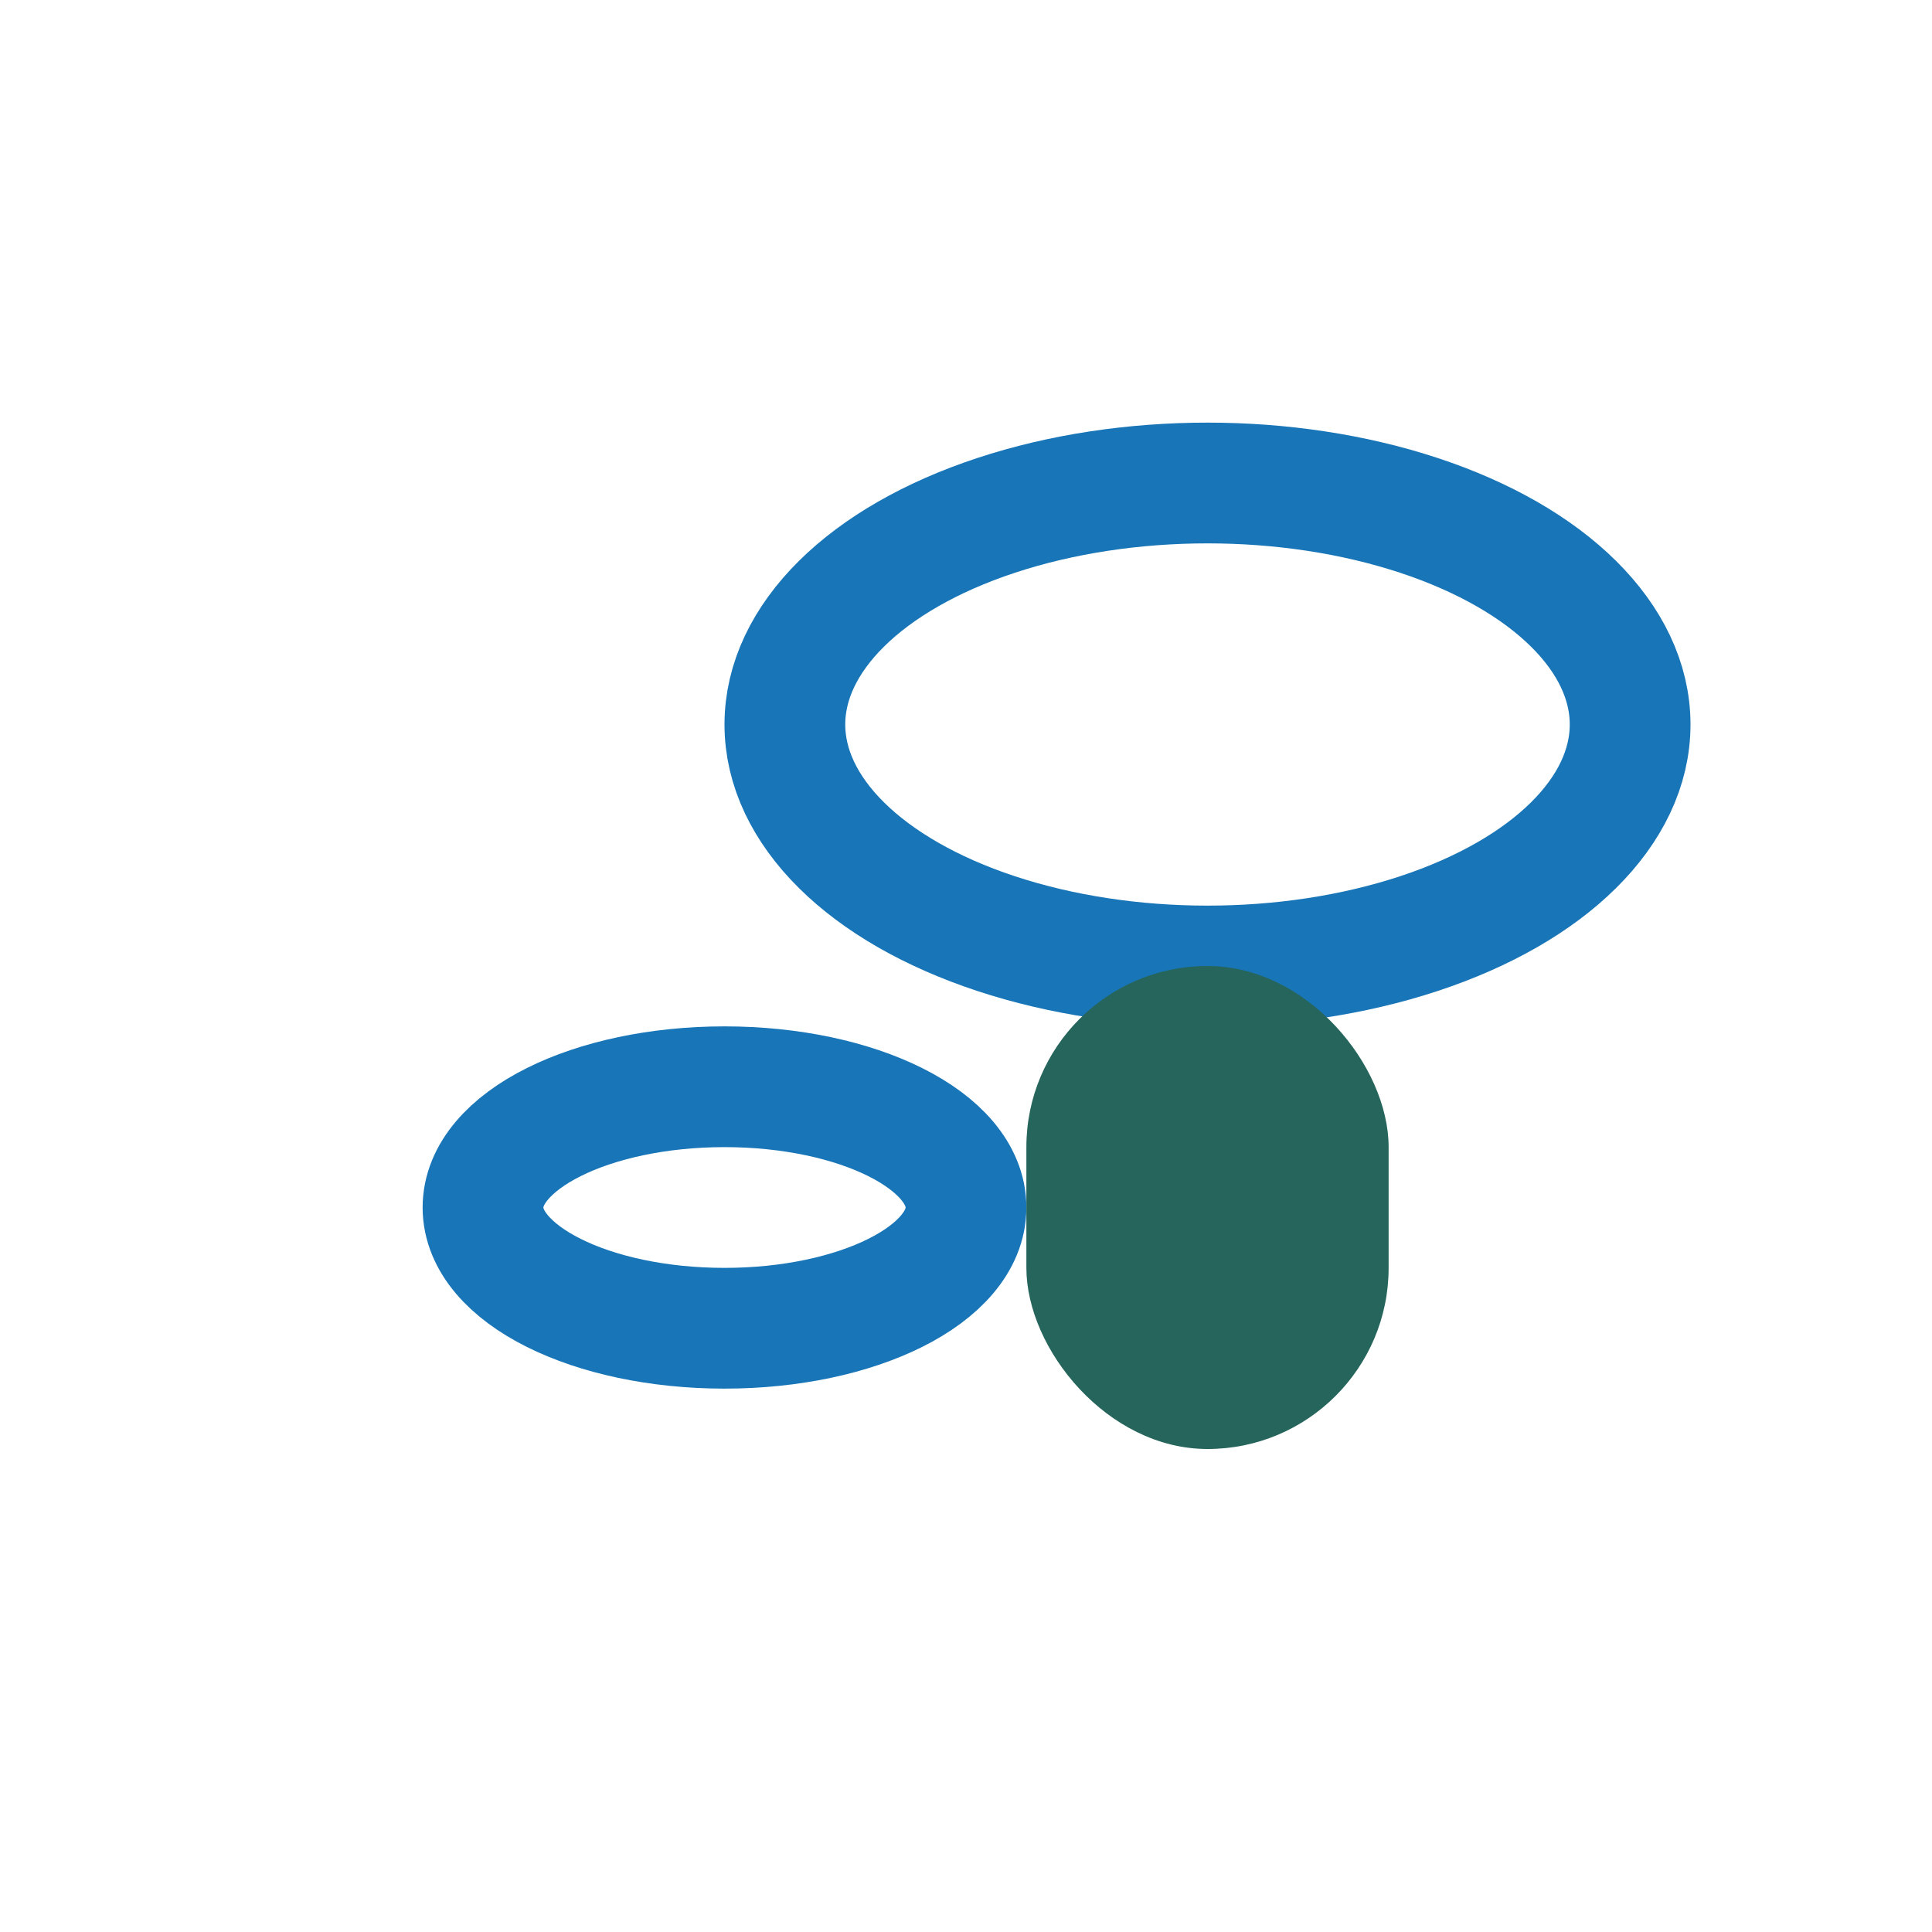 <?xml version="1.0" encoding="UTF-8"?>
<svg xmlns="http://www.w3.org/2000/svg" width="32" height="32" viewBox="0 0 32 32"><ellipse cx="12" cy="20" rx="4" ry="2" fill="none" stroke="#1875B7" stroke-width="2"/><ellipse cx="20" cy="12" rx="7" ry="4" fill="none" stroke="#1875B7" stroke-width="2"/><rect x="17" y="16" width="6" height="8" rx="3" fill="#26655C"/></svg>